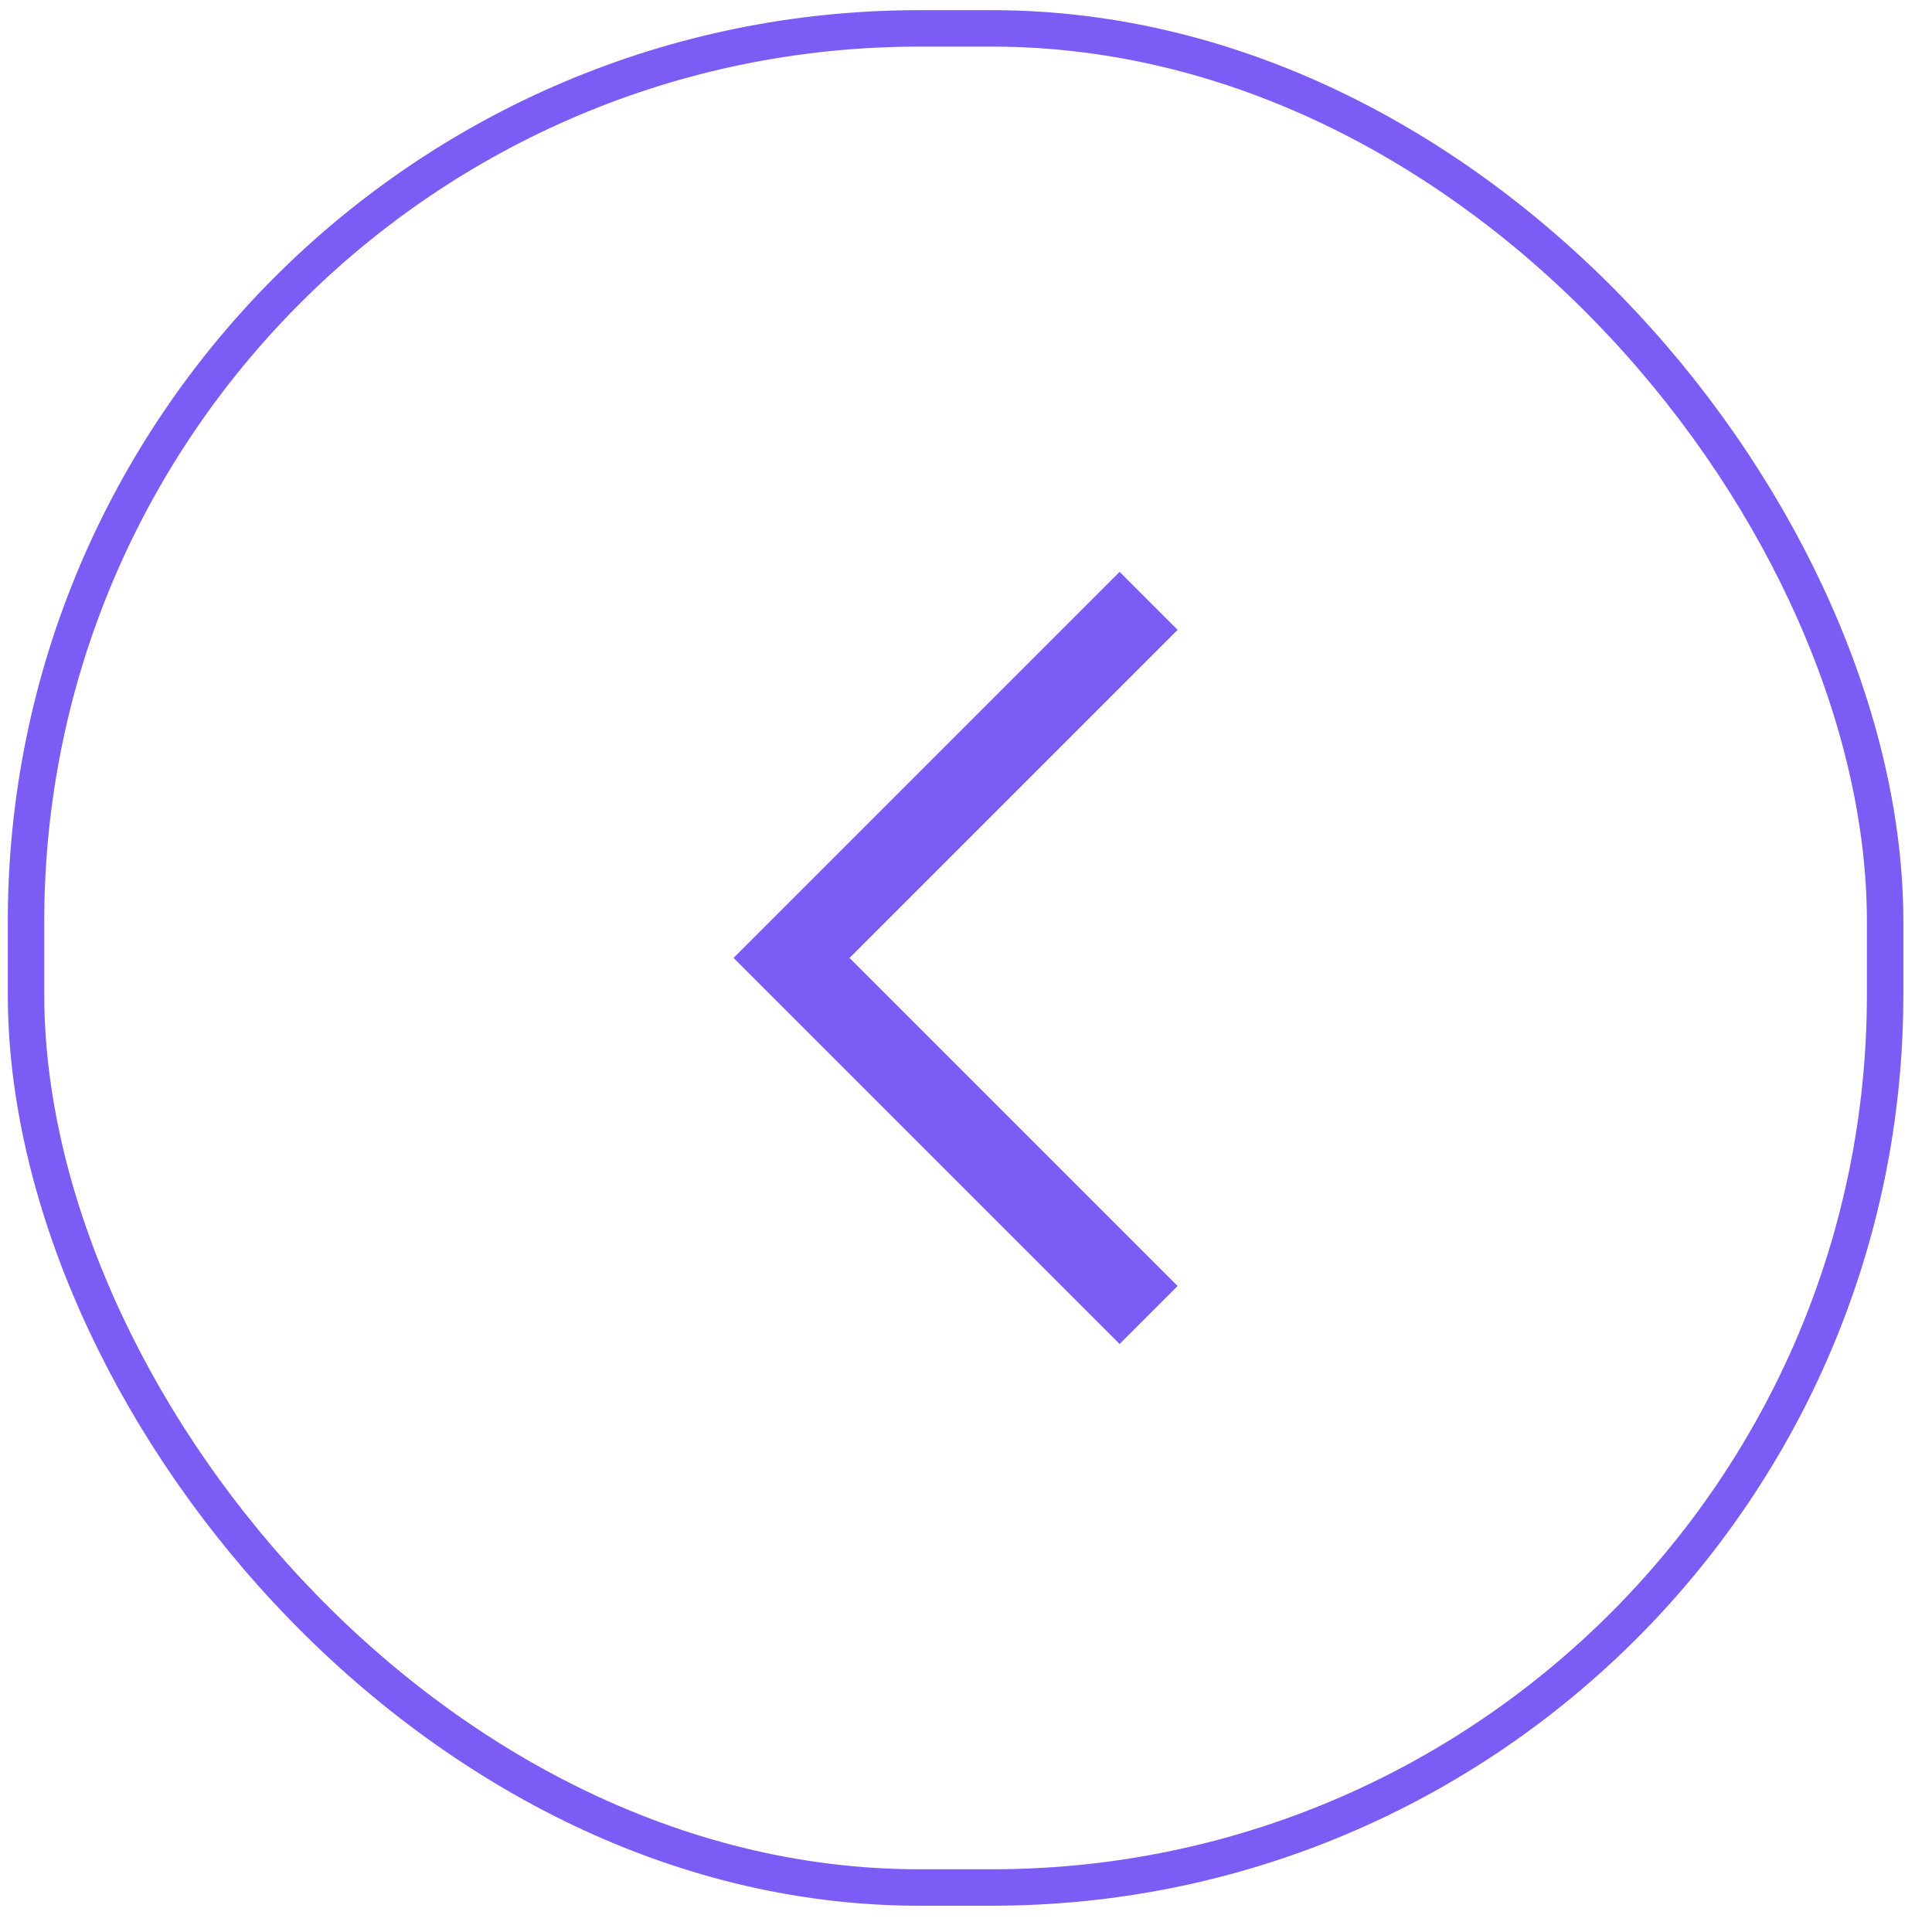 <svg width="53" height="53" viewBox="0 0 53 53" fill="none" xmlns="http://www.w3.org/2000/svg">
<rect x="0.714" y="0.779" width="51" height="51" rx="24.5" stroke="#7B5CF5"/>
<path d="M30.714 17.278L21.714 26.278L30.714 35.278" stroke="#7B5CF5" stroke-width="2.25" stroke-miterlimit="10" stroke-linecap="square"/>
</svg>
